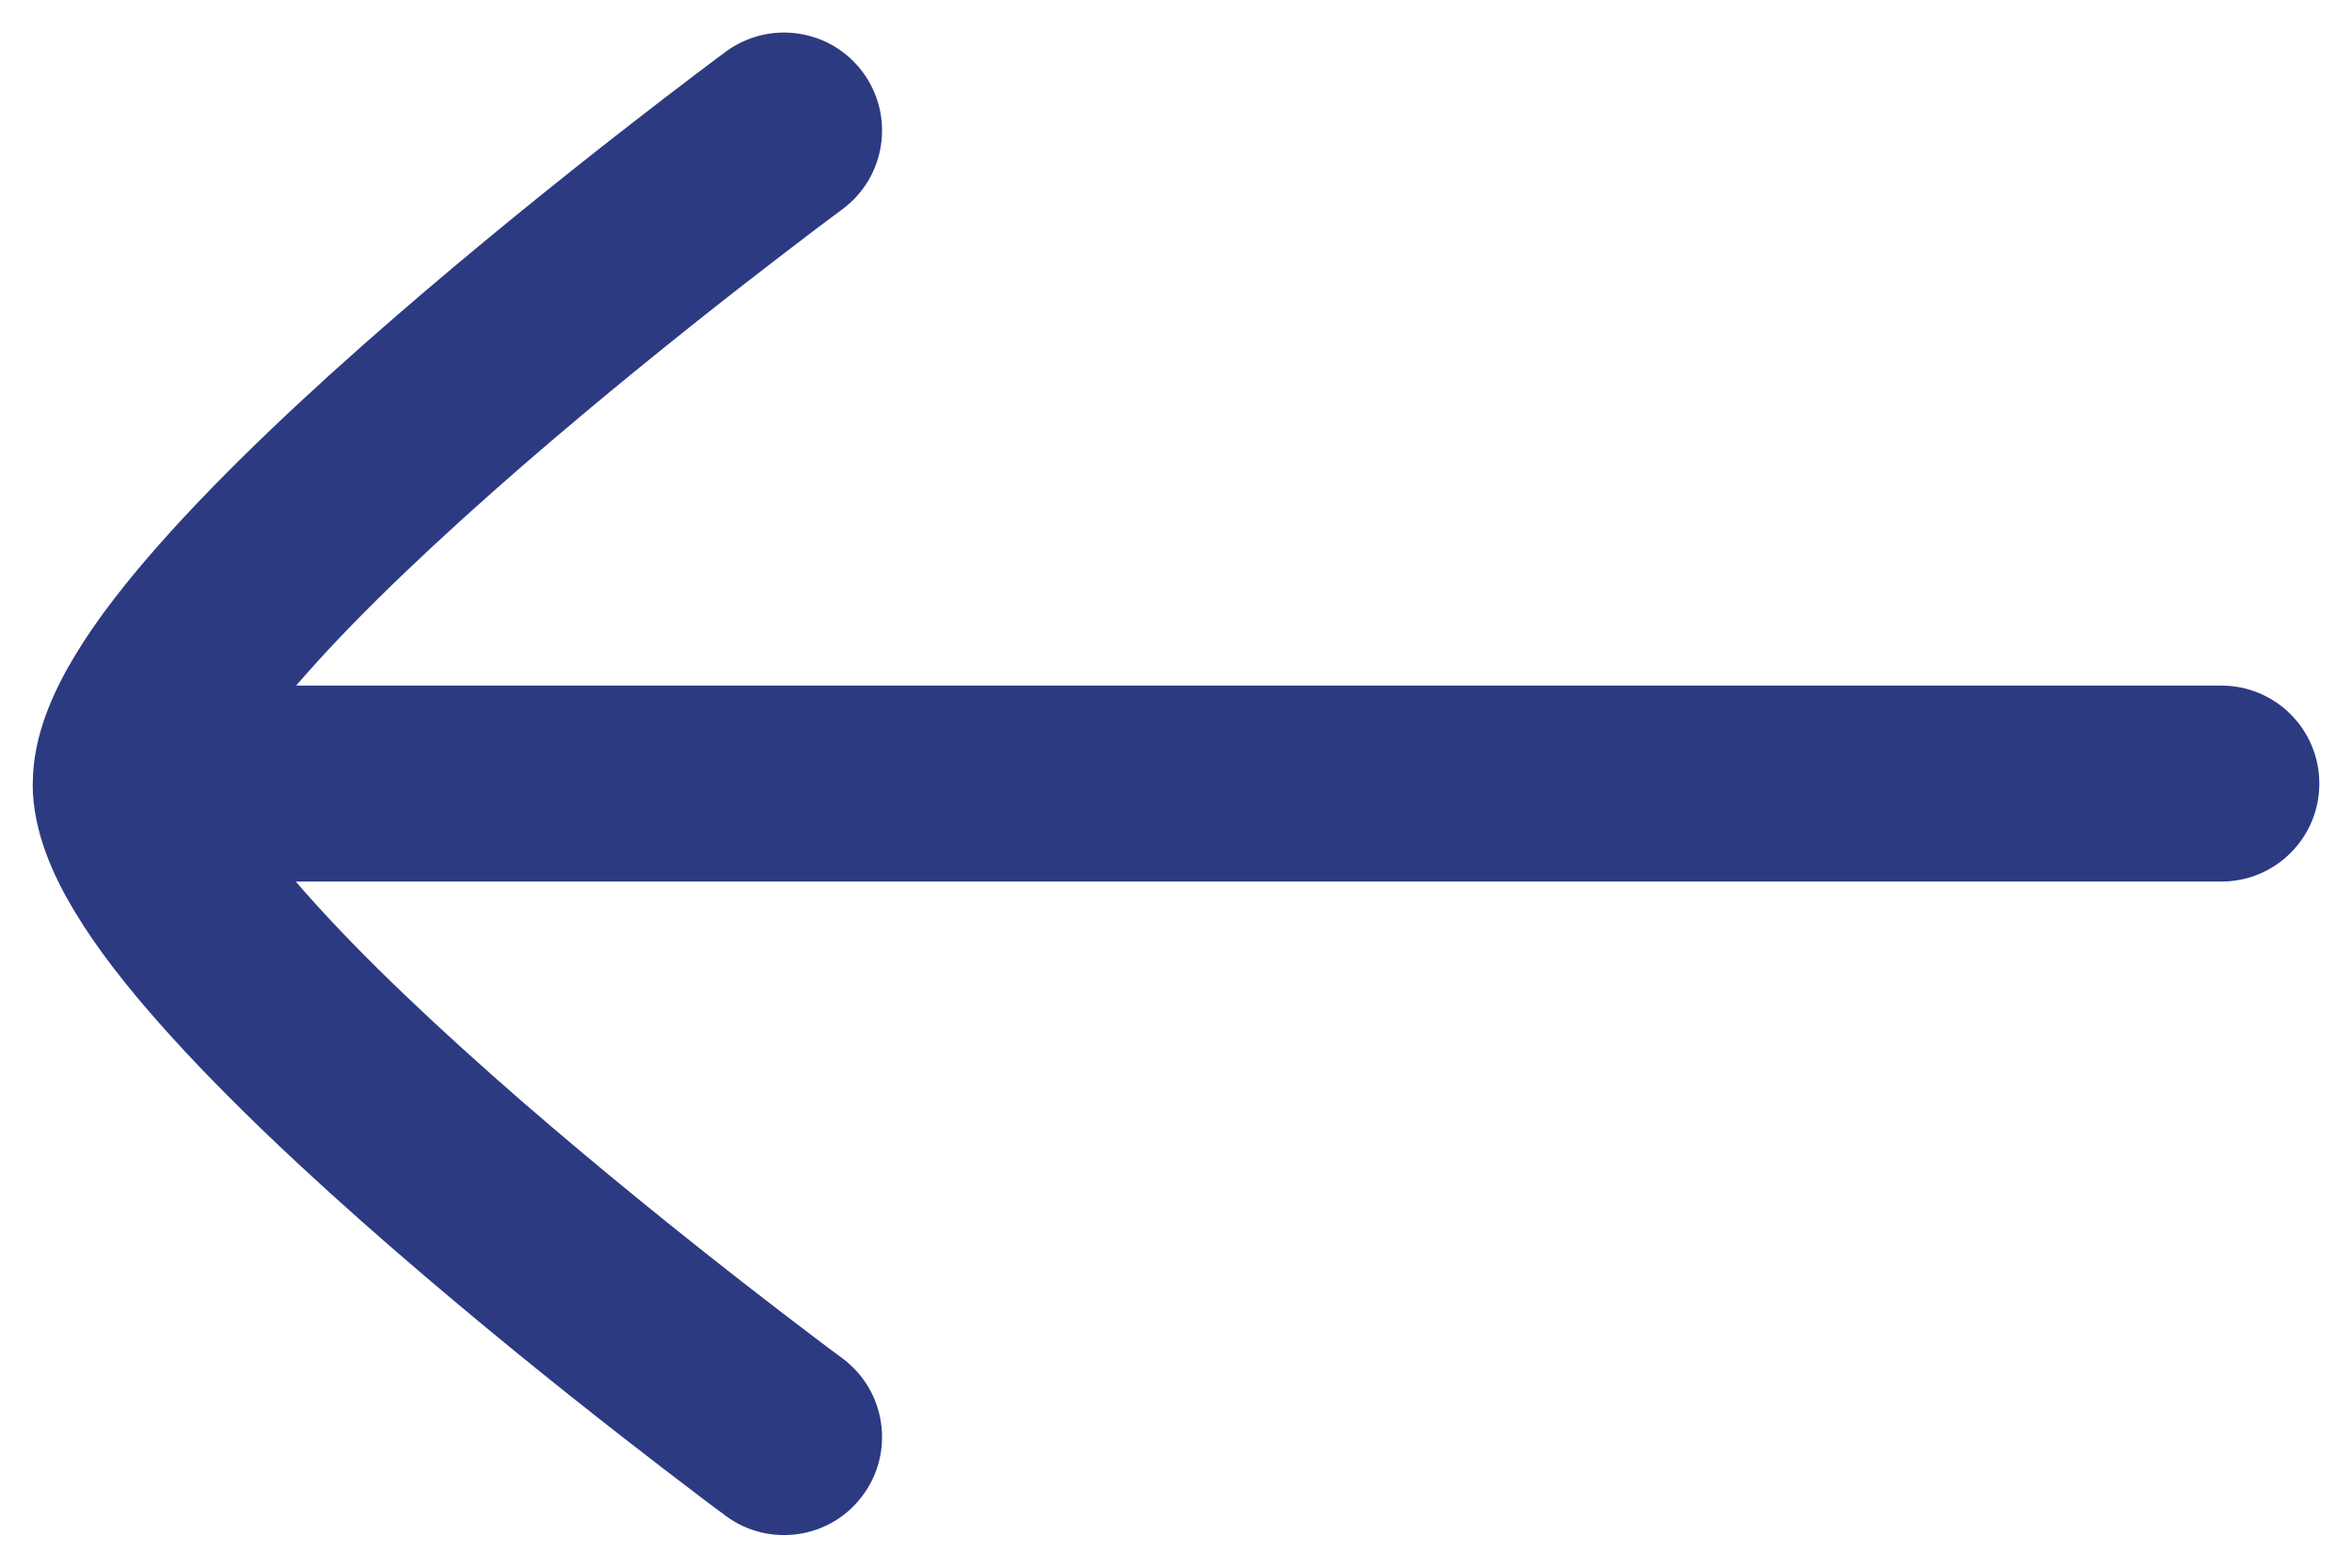 <svg width="18" height="12" viewBox="0 0 18 12" fill="none" xmlns="http://www.w3.org/2000/svg">
<path d="M0.25 6C0.25 6.373 0.416 6.72 0.573 6.98C0.742 7.261 0.97 7.551 1.22 7.833C1.721 8.4 2.374 9.009 3.009 9.56C3.647 10.114 4.283 10.625 4.758 10.995C4.996 11.181 5.194 11.332 5.334 11.438C5.403 11.491 5.458 11.532 5.496 11.56L5.54 11.592L5.551 11.601L5.555 11.604C5.889 11.85 6.359 11.779 6.604 11.445C6.85 11.112 6.779 10.642 6.445 10.396L6.433 10.387L6.393 10.357C6.357 10.331 6.305 10.292 6.238 10.241C6.104 10.14 5.912 9.993 5.681 9.813C5.218 9.452 4.604 8.959 3.992 8.428C3.377 7.893 2.78 7.334 2.344 6.84C2.316 6.809 2.289 6.778 2.264 6.748L17 6.748C17.415 6.748 17.75 6.412 17.75 5.998C17.75 5.584 17.415 5.248 17 5.248L2.266 5.248C2.291 5.219 2.317 5.189 2.344 5.159C2.78 4.665 3.377 4.106 3.992 3.571C4.604 3.04 5.218 2.547 5.681 2.186C5.912 2.006 6.104 1.86 6.238 1.758C6.305 1.708 6.357 1.668 6.393 1.642L6.433 1.612L6.445 1.603C6.779 1.357 6.85 0.888 6.604 0.554C6.359 0.221 5.889 0.15 5.555 0.395L5.551 0.398L5.54 0.407L5.496 0.439C5.458 0.468 5.403 0.509 5.334 0.561C5.194 0.667 4.996 0.818 4.758 1.004C4.283 1.375 3.647 1.885 3.009 2.439C2.374 2.99 1.721 3.599 1.22 4.166C0.97 4.449 0.742 4.738 0.573 5.019C0.417 5.278 0.252 5.622 0.251 5.993" fill="#2C3A82"/>
</svg>
